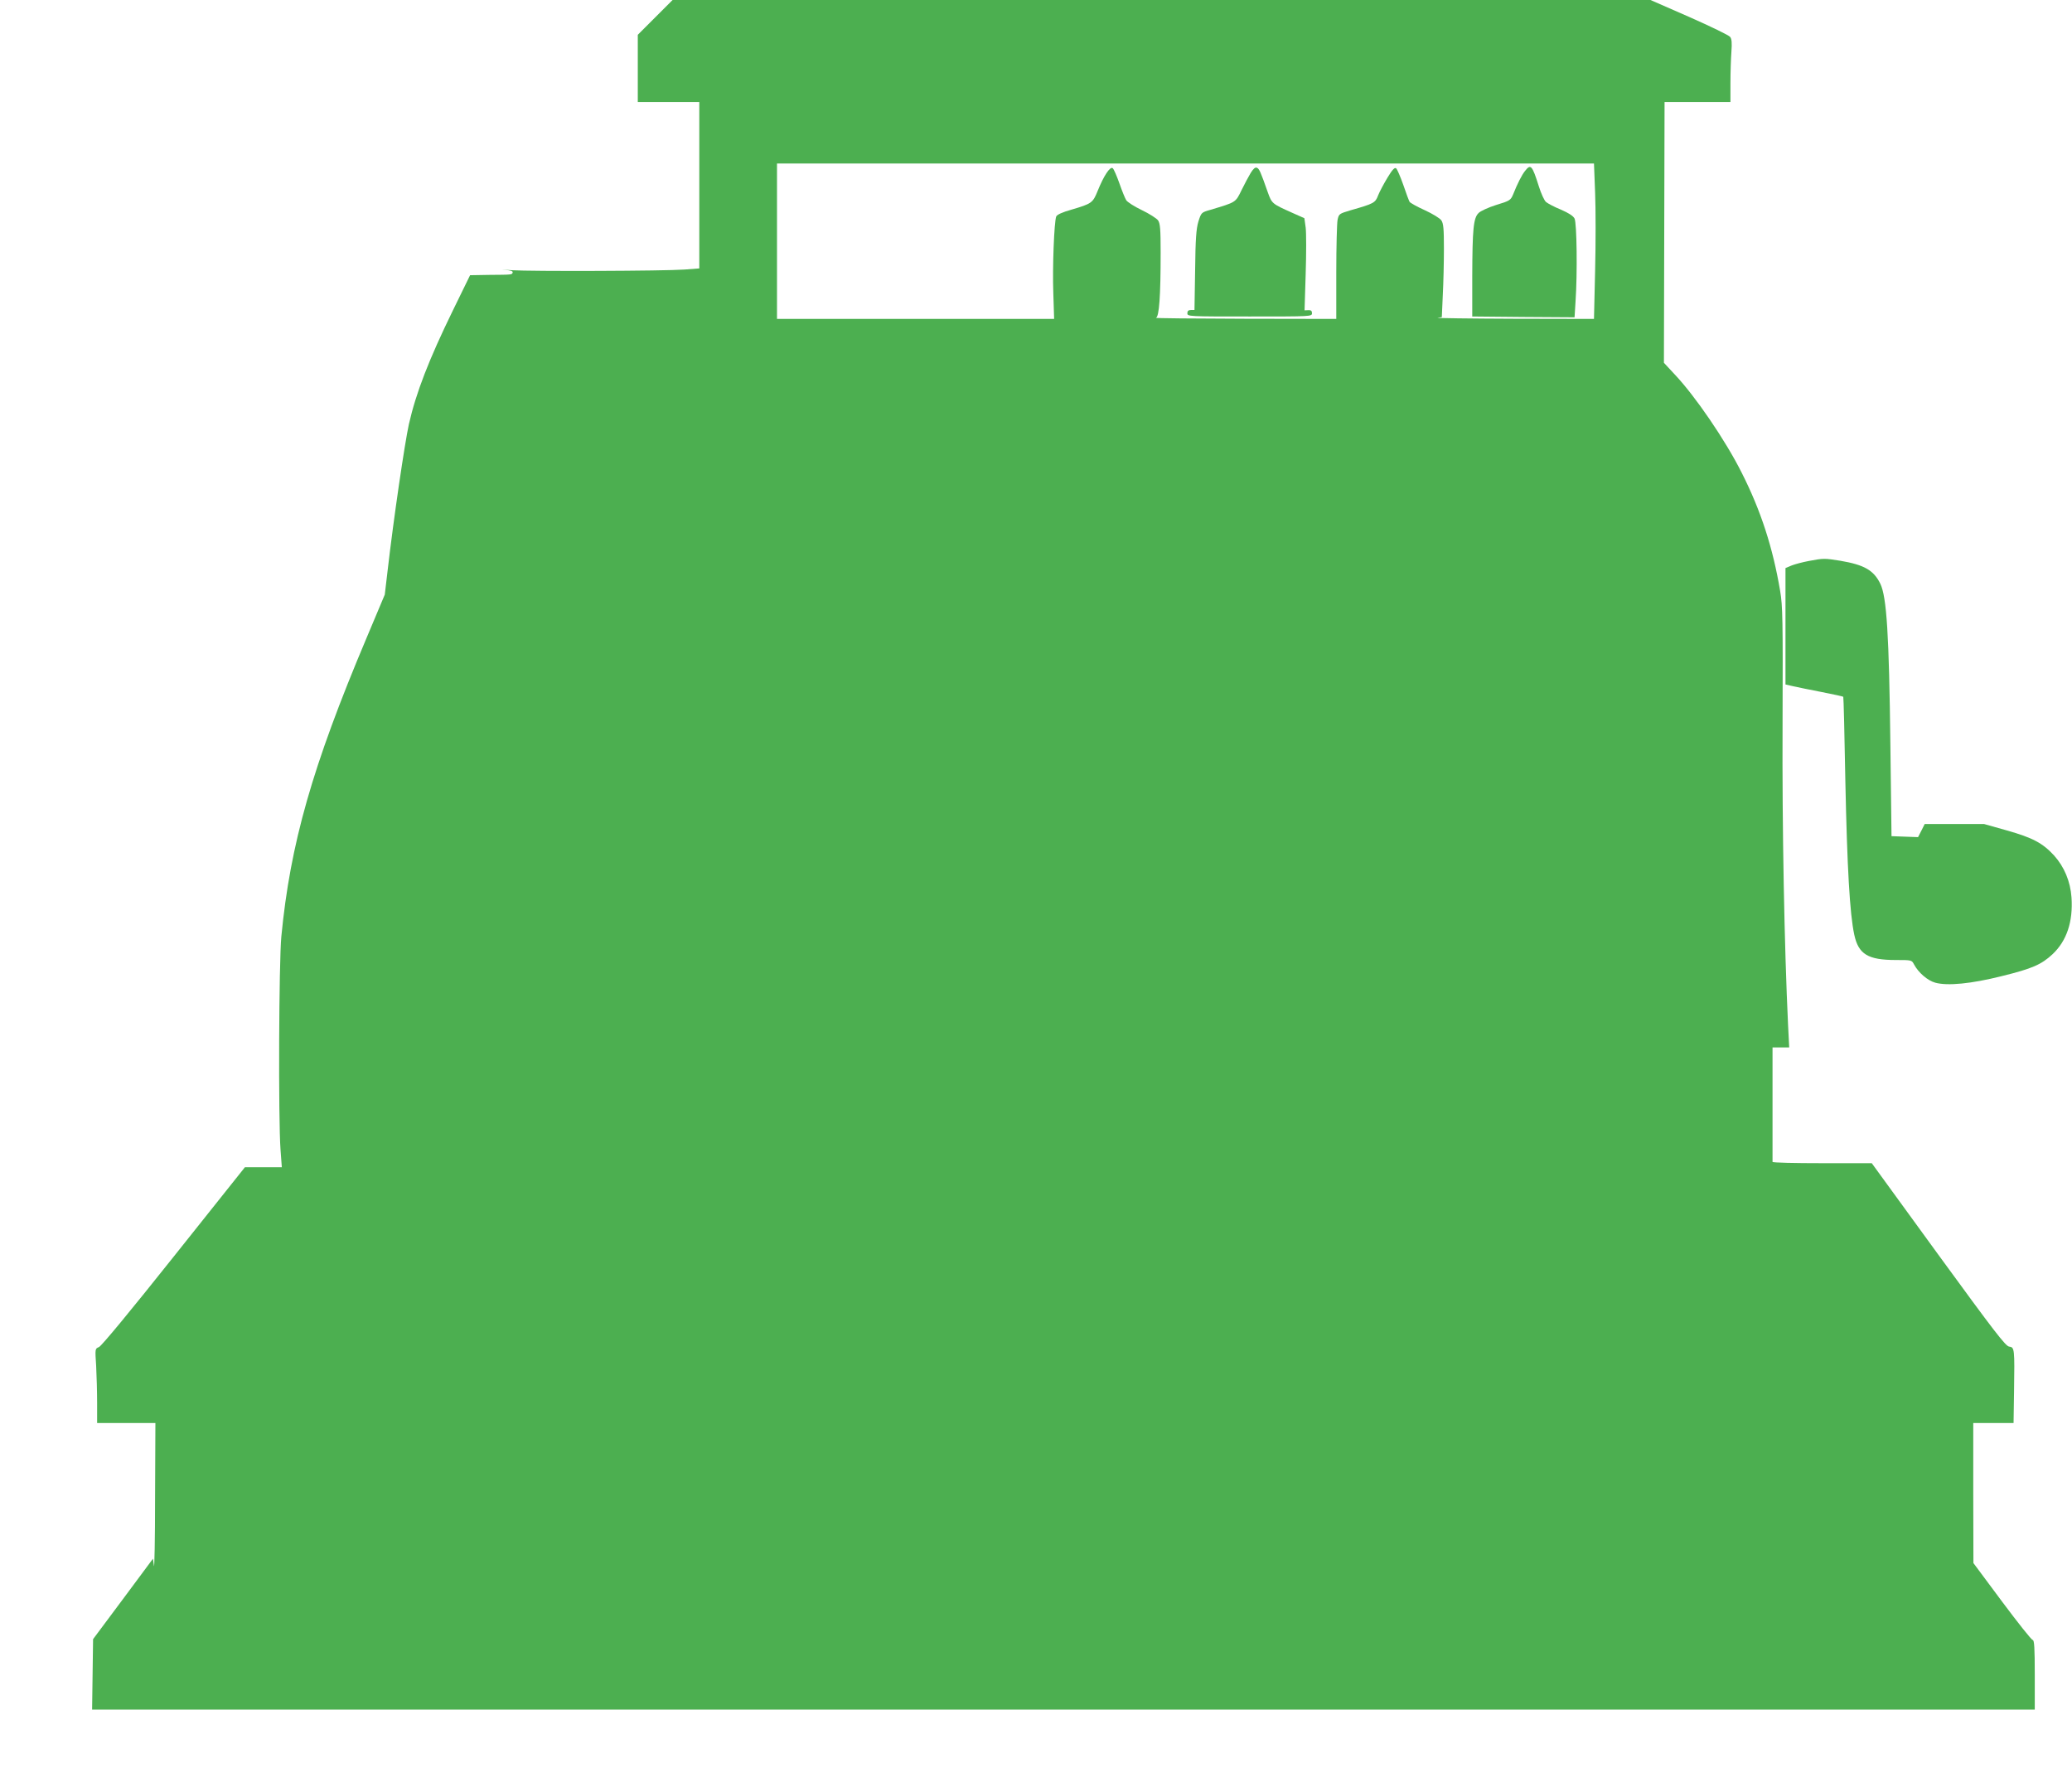 <?xml version="1.0" standalone="no"?>
<!DOCTYPE svg PUBLIC "-//W3C//DTD SVG 20010904//EN"
 "http://www.w3.org/TR/2001/REC-SVG-20010904/DTD/svg10.dtd">
<svg version="1.0" xmlns="http://www.w3.org/2000/svg"
 width="1280pt" height="1092pt" viewBox="0 0 1280 1092"
 preserveAspectRatio="xMidYMid meet">
<g transform="translate(0,1092) scale(0.1,-0.1)"
fill="#4caf50" stroke="none">
<path d="M4047 10812 l-107 -107 0 -208 0 -207 190 0 190 0 0 -514 0 -514 -92
-7 c-123 -9 -947 -12 -1068 -4 -52 4 -71 4 -42 2 36 -3 52 -8 49 -16 -4 -14 0
-14 -148 -15 l-115 -2 -106 -217 c-148 -303 -228 -509 -272 -703 -26 -119 -94
-579 -132 -909 l-17 -144 -114 -271 c-334 -791 -470 -1269 -525 -1841 -15
-157 -19 -1131 -5 -1317 l8 -108 -114 0 -114 0 -439 -551 c-265 -333 -448
-555 -463 -560 -24 -10 -24 -10 -17 -116 3 -58 6 -162 6 -230 l0 -123 180 0
180 0 -2 -462 c0 -255 -4 -444 -7 -420 l-6 44 -185 -249 -185 -248 -3 -217 -3
-218 6000 0 6001 0 0 215 c0 166 -3 215 -13 215 -7 0 -92 107 -189 237 l-177
238 -1 433 0 432 125 0 124 0 3 197 c4 262 3 271 -30 275 -22 2 -93 95 -438
568 l-411 565 -307 0 c-168 0 -306 3 -306 8 0 4 0 165 0 357 l0 350 52 0 51 0
-7 138 c-23 487 -37 1208 -34 1862 2 642 1 726 -15 820 -45 267 -119 496 -237
729 -100 200 -288 475 -415 609 l-66 71 2 805 2 806 204 0 203 0 0 118 c0 66
3 152 6 193 4 54 2 79 -8 91 -7 10 -121 65 -252 123 l-240 105 -3021 0 -3020
0 -108 -108z m5807 -1083 c4 -99 4 -315 0 -480 l-7 -299 -496 1 c-273 1 -484
4 -470 6 l26 4 6 136 c4 75 7 204 7 287 0 124 -3 156 -16 175 -9 13 -55 41
-103 63 -47 21 -89 45 -93 51 -4 7 -22 54 -39 105 -18 51 -38 97 -44 102 -9 8
-24 -8 -54 -58 -23 -38 -49 -87 -58 -110 -17 -45 -26 -50 -170 -91 -70 -21
-72 -22 -80 -59 -4 -20 -8 -166 -8 -324 l0 -288 -565 1 c-311 1 -558 3 -549 6
20 5 29 135 29 403 0 145 -3 180 -16 199 -9 12 -54 41 -100 63 -46 22 -90 50
-97 62 -7 11 -26 58 -42 104 -16 45 -34 87 -41 93 -16 13 -55 -46 -93 -140
-30 -74 -36 -79 -162 -116 -57 -16 -89 -31 -94 -42 -13 -33 -24 -317 -18 -475
l5 -158 -856 0 -856 0 0 480 0 480 2524 0 2523 0 7 -181z"/>
<path d="M7727 9853 c-12 -20 -38 -68 -57 -107 -38 -78 -33 -74 -192 -122 -57
-16 -57 -17 -75 -73 -13 -45 -18 -105 -20 -301 l-4 -245 -22 0 c-15 0 -22 -6
-22 -20 0 -20 8 -20 385 -20 378 0 385 0 385 20 0 15 -6 20 -23 19 l-23 -1 7
226 c4 125 4 253 0 285 l-8 58 -76 34 c-123 55 -125 56 -150 126 -46 131 -53
146 -68 152 -10 4 -22 -7 -37 -31z"/>
<path d="M9421 9864 c-20 -25 -47 -78 -74 -146 -15 -35 -21 -39 -104 -64 -48
-15 -98 -38 -109 -50 -32 -31 -38 -100 -39 -389 l0 -250 316 -3 316 -2 6 97
c12 173 8 485 -6 513 -8 16 -36 34 -84 55 -40 16 -81 38 -92 47 -11 9 -31 53
-45 98 -41 130 -50 139 -85 94z"/>
<path d="M11175 7455 c-38 -7 -87 -20 -107 -28 l-38 -16 0 -359 0 -360 48 -11
c26 -6 105 -22 177 -36 71 -14 131 -27 132 -29 2 -1 8 -239 13 -527 11 -525
27 -814 55 -943 26 -120 84 -156 257 -156 96 0 98 0 112 -27 27 -51 84 -100
131 -113 76 -21 222 -7 413 41 187 46 243 71 312 135 87 82 127 200 117 350
-7 100 -45 190 -108 260 -71 77 -132 109 -290 154 l-142 40 -183 0 -184 0 -20
-40 -21 -41 -82 3 -82 3 -7 565 c-8 682 -23 913 -62 994 -41 84 -100 117 -246
142 -100 16 -104 16 -195 -1z"/>
</g>
</svg>
